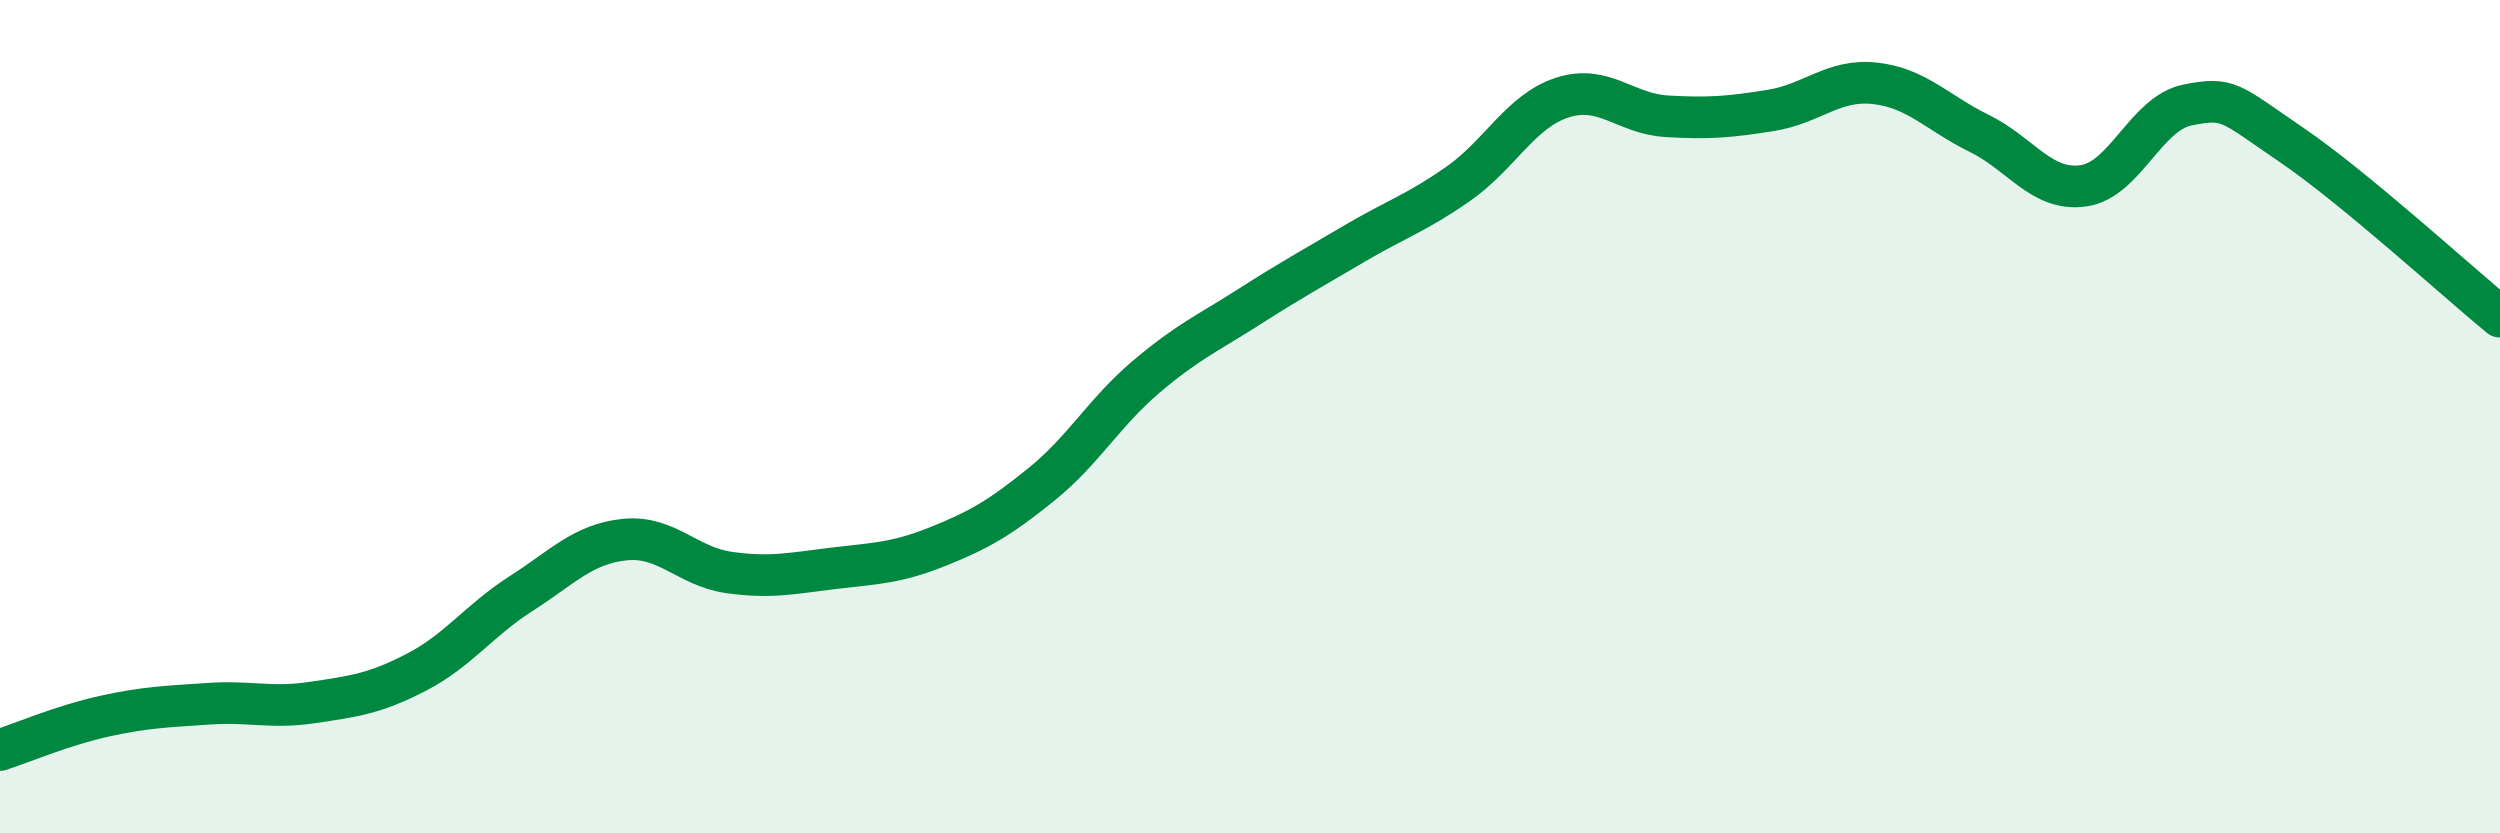 
    <svg width="60" height="20" viewBox="0 0 60 20" xmlns="http://www.w3.org/2000/svg">
      <path
        d="M 0,18 C 0.5,17.84 1.5,17.41 2.5,17.19 C 3.5,16.97 4,16.96 5,16.89 C 6,16.82 6.5,17.01 7.5,16.86 C 8.5,16.71 9,16.65 10,16.13 C 11,15.61 11.5,14.89 12.5,14.25 C 13.5,13.61 14,13.05 15,12.95 C 16,12.85 16.5,13.6 17.5,13.74 C 18.5,13.88 19,13.76 20,13.64 C 21,13.52 21.5,13.52 22.5,13.12 C 23.5,12.72 24,12.43 25,11.62 C 26,10.81 26.5,9.9 27.5,9.05 C 28.5,8.2 29,7.99 30,7.35 C 31,6.71 31.5,6.44 32.5,5.85 C 33.5,5.26 34,5.11 35,4.41 C 36,3.71 36.5,2.66 37.5,2.34 C 38.5,2.02 39,2.73 40,2.79 C 41,2.85 41.5,2.81 42.5,2.65 C 43.5,2.49 44,1.89 45,2 C 46,2.11 46.5,2.71 47.5,3.2 C 48.5,3.69 49,4.6 50,4.46 C 51,4.32 51.5,2.72 52.5,2.52 C 53.5,2.32 53.5,2.46 55,3.48 C 56.5,4.5 59,6.78 60,7.6L60 20L0 20Z"
        fill="#008740"
        opacity="0.1"
        stroke-linecap="round"
        stroke-linejoin="round"
      />
      <path
        d="M 0,18 C 0.5,17.84 1.5,17.41 2.5,17.19 C 3.5,16.97 4,16.96 5,16.89 C 6,16.82 6.5,17.01 7.5,16.86 C 8.5,16.71 9,16.65 10,16.13 C 11,15.61 11.5,14.89 12.5,14.25 C 13.5,13.61 14,13.05 15,12.95 C 16,12.85 16.5,13.6 17.5,13.74 C 18.5,13.88 19,13.76 20,13.64 C 21,13.52 21.5,13.52 22.5,13.12 C 23.5,12.72 24,12.43 25,11.62 C 26,10.81 26.5,9.9 27.5,9.05 C 28.5,8.2 29,7.99 30,7.35 C 31,6.71 31.5,6.44 32.5,5.85 C 33.5,5.26 34,5.11 35,4.41 C 36,3.71 36.5,2.66 37.5,2.34 C 38.5,2.02 39,2.73 40,2.79 C 41,2.85 41.5,2.81 42.5,2.65 C 43.5,2.49 44,1.89 45,2 C 46,2.11 46.5,2.71 47.5,3.2 C 48.5,3.69 49,4.6 50,4.46 C 51,4.32 51.5,2.72 52.5,2.52 C 53.5,2.32 53.5,2.46 55,3.48 C 56.5,4.5 59,6.78 60,7.6"
        stroke="#008740"
        stroke-width="1"
        fill="none"
        stroke-linecap="round"
        stroke-linejoin="round"
      />
    </svg>
  